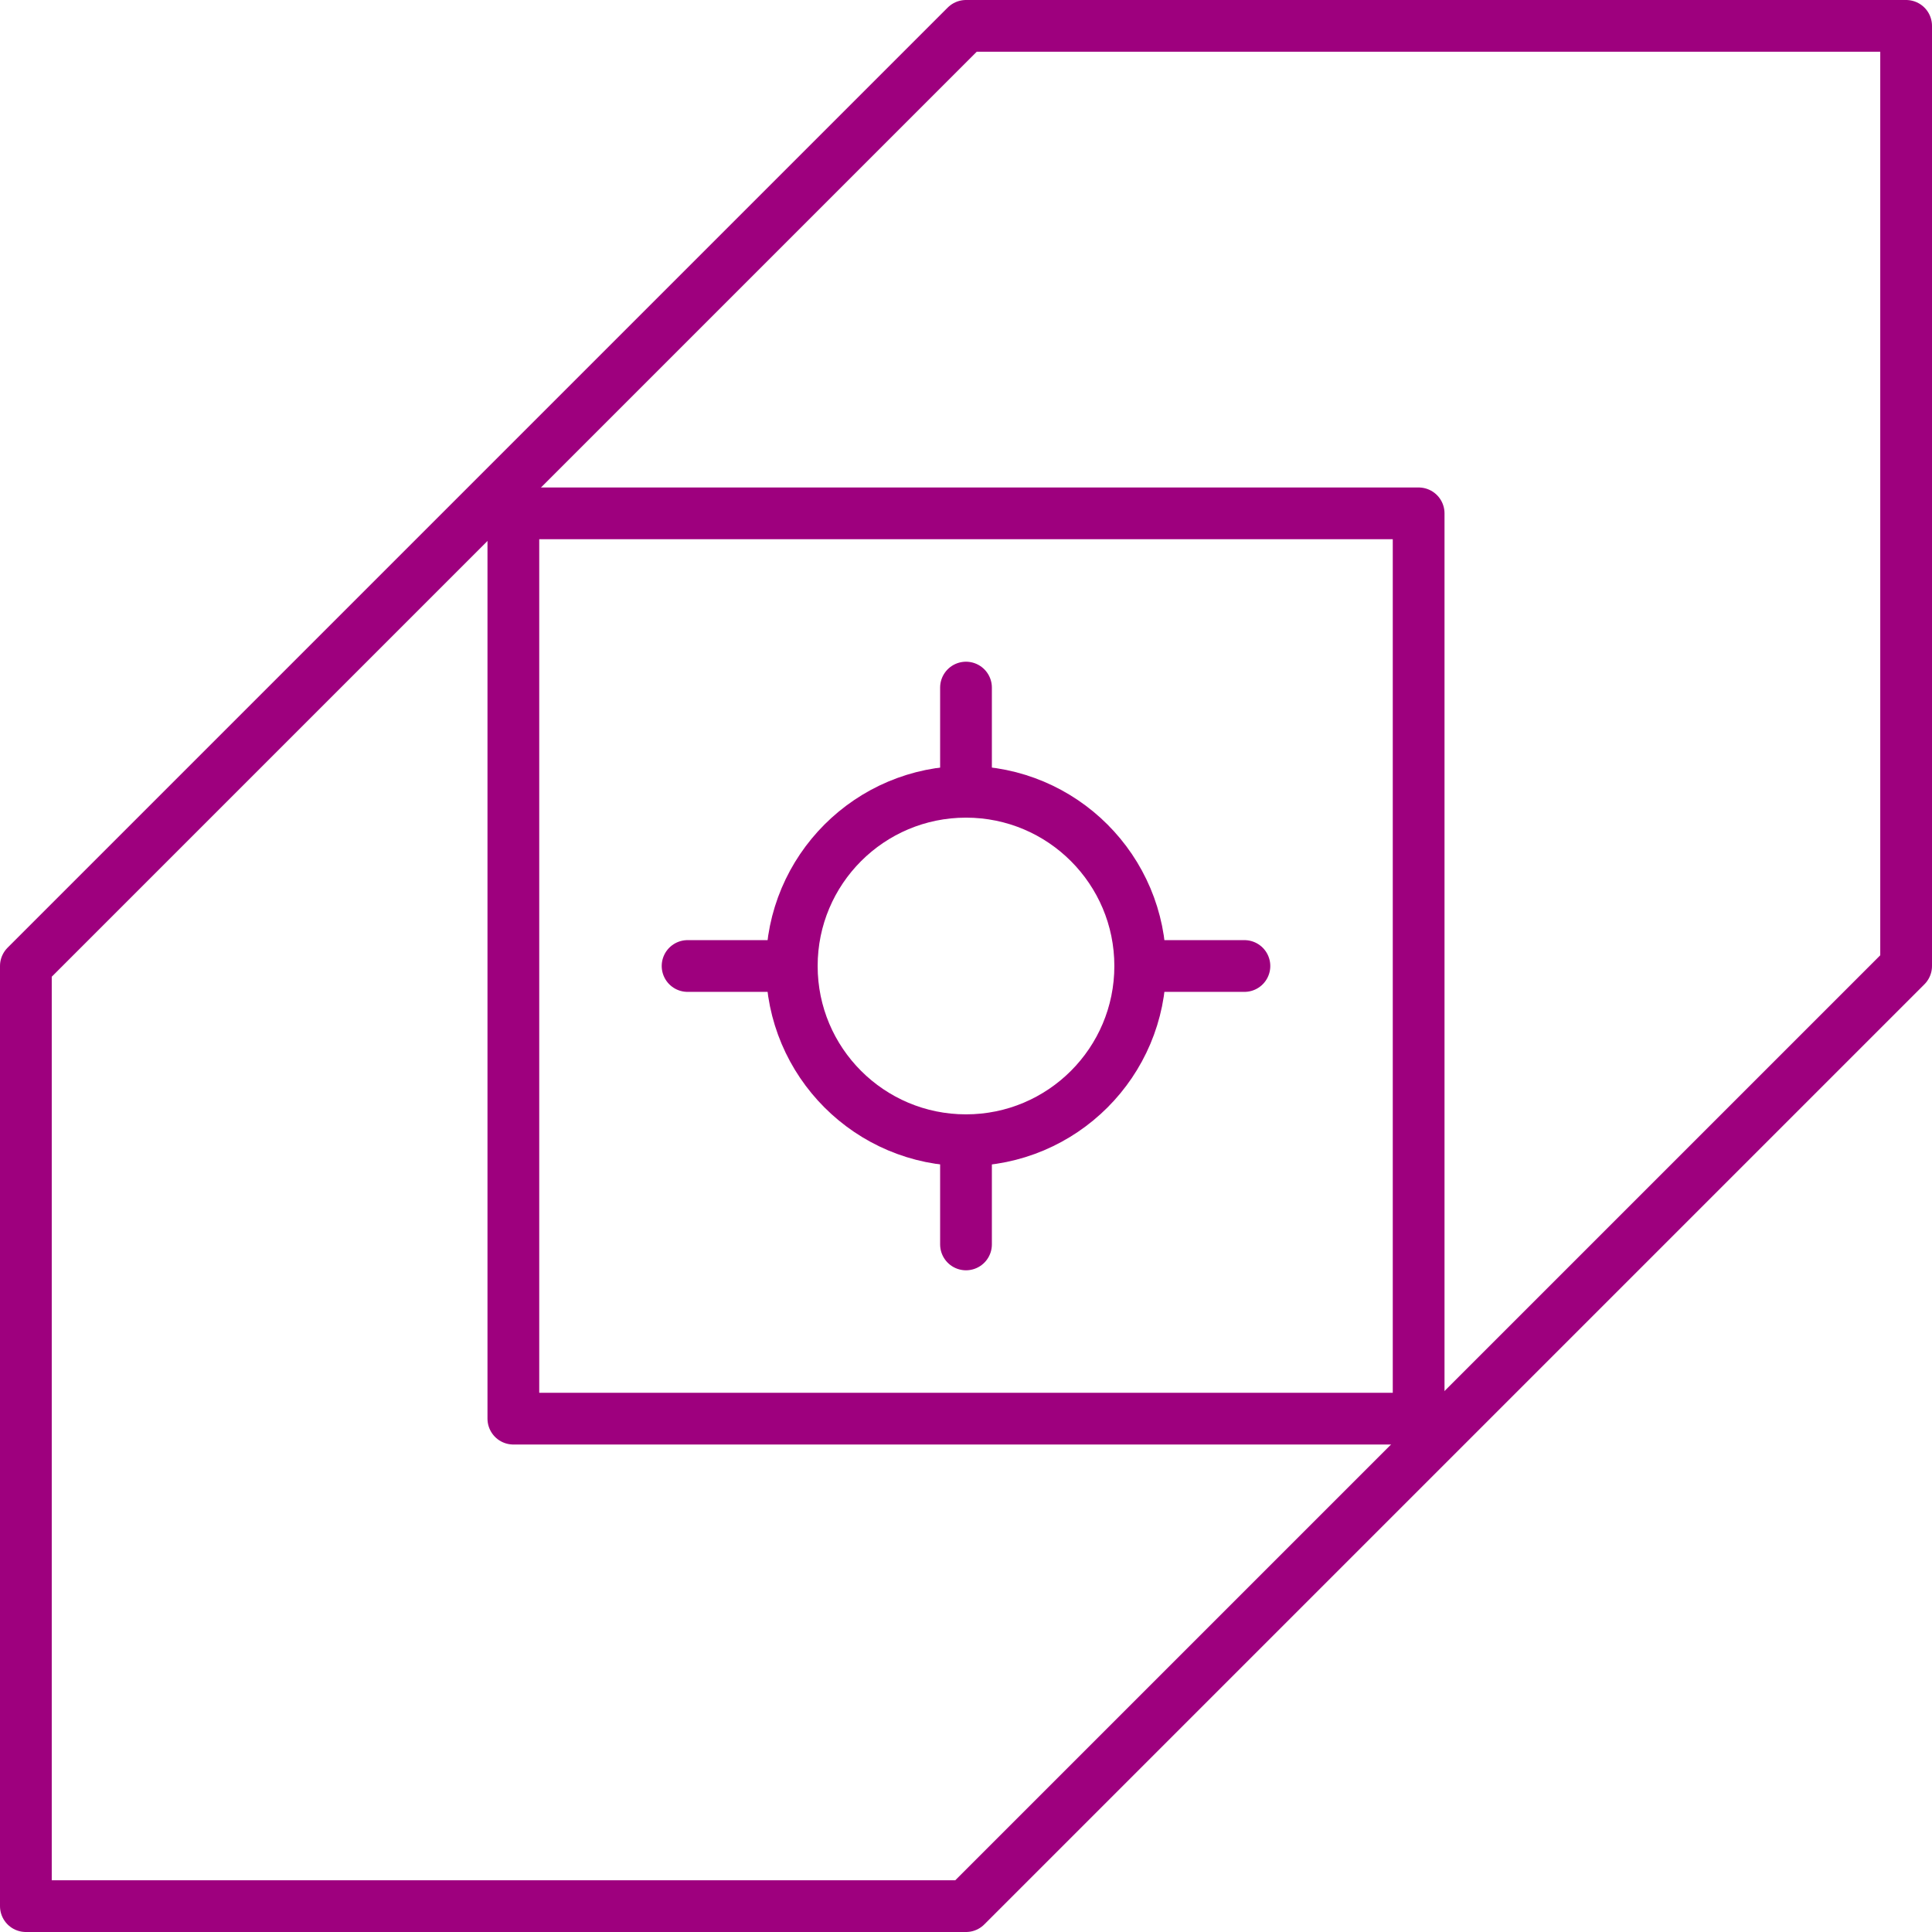 <svg xmlns="http://www.w3.org/2000/svg" viewBox="0 0 56 56"><defs><style>.cls-1,.cls-2{fill:none;}.cls-1{stroke:#9e007e;stroke-linecap:round;stroke-linejoin:round;stroke-width:1.5px;}</style></defs><g id="Layer_2" data-name="Layer 2"><g id="Graphics"><polygon class="cls-1" points="0.75 28 0.75 55.25 28 55.25 55.25 28 55.25 0.75 28 0.75 0.75 28"/><rect class="cls-1" x="14.88" y="14.88" width="26.24" height="26.24"/><circle class="cls-1" cx="28" cy="28" r="5.05"/><line class="cls-1" x1="28" y1="33.05" x2="28" y2="36.07"/><line class="cls-1" x1="19.93" y1="28" x2="22.95" y2="28"/><line class="cls-1" x1="28" y1="19.93" x2="28" y2="22.95"/><line class="cls-1" x1="33.05" y1="28" x2="36.07" y2="28"/><rect class="cls-2" width="56" height="56"/></g></g></svg>